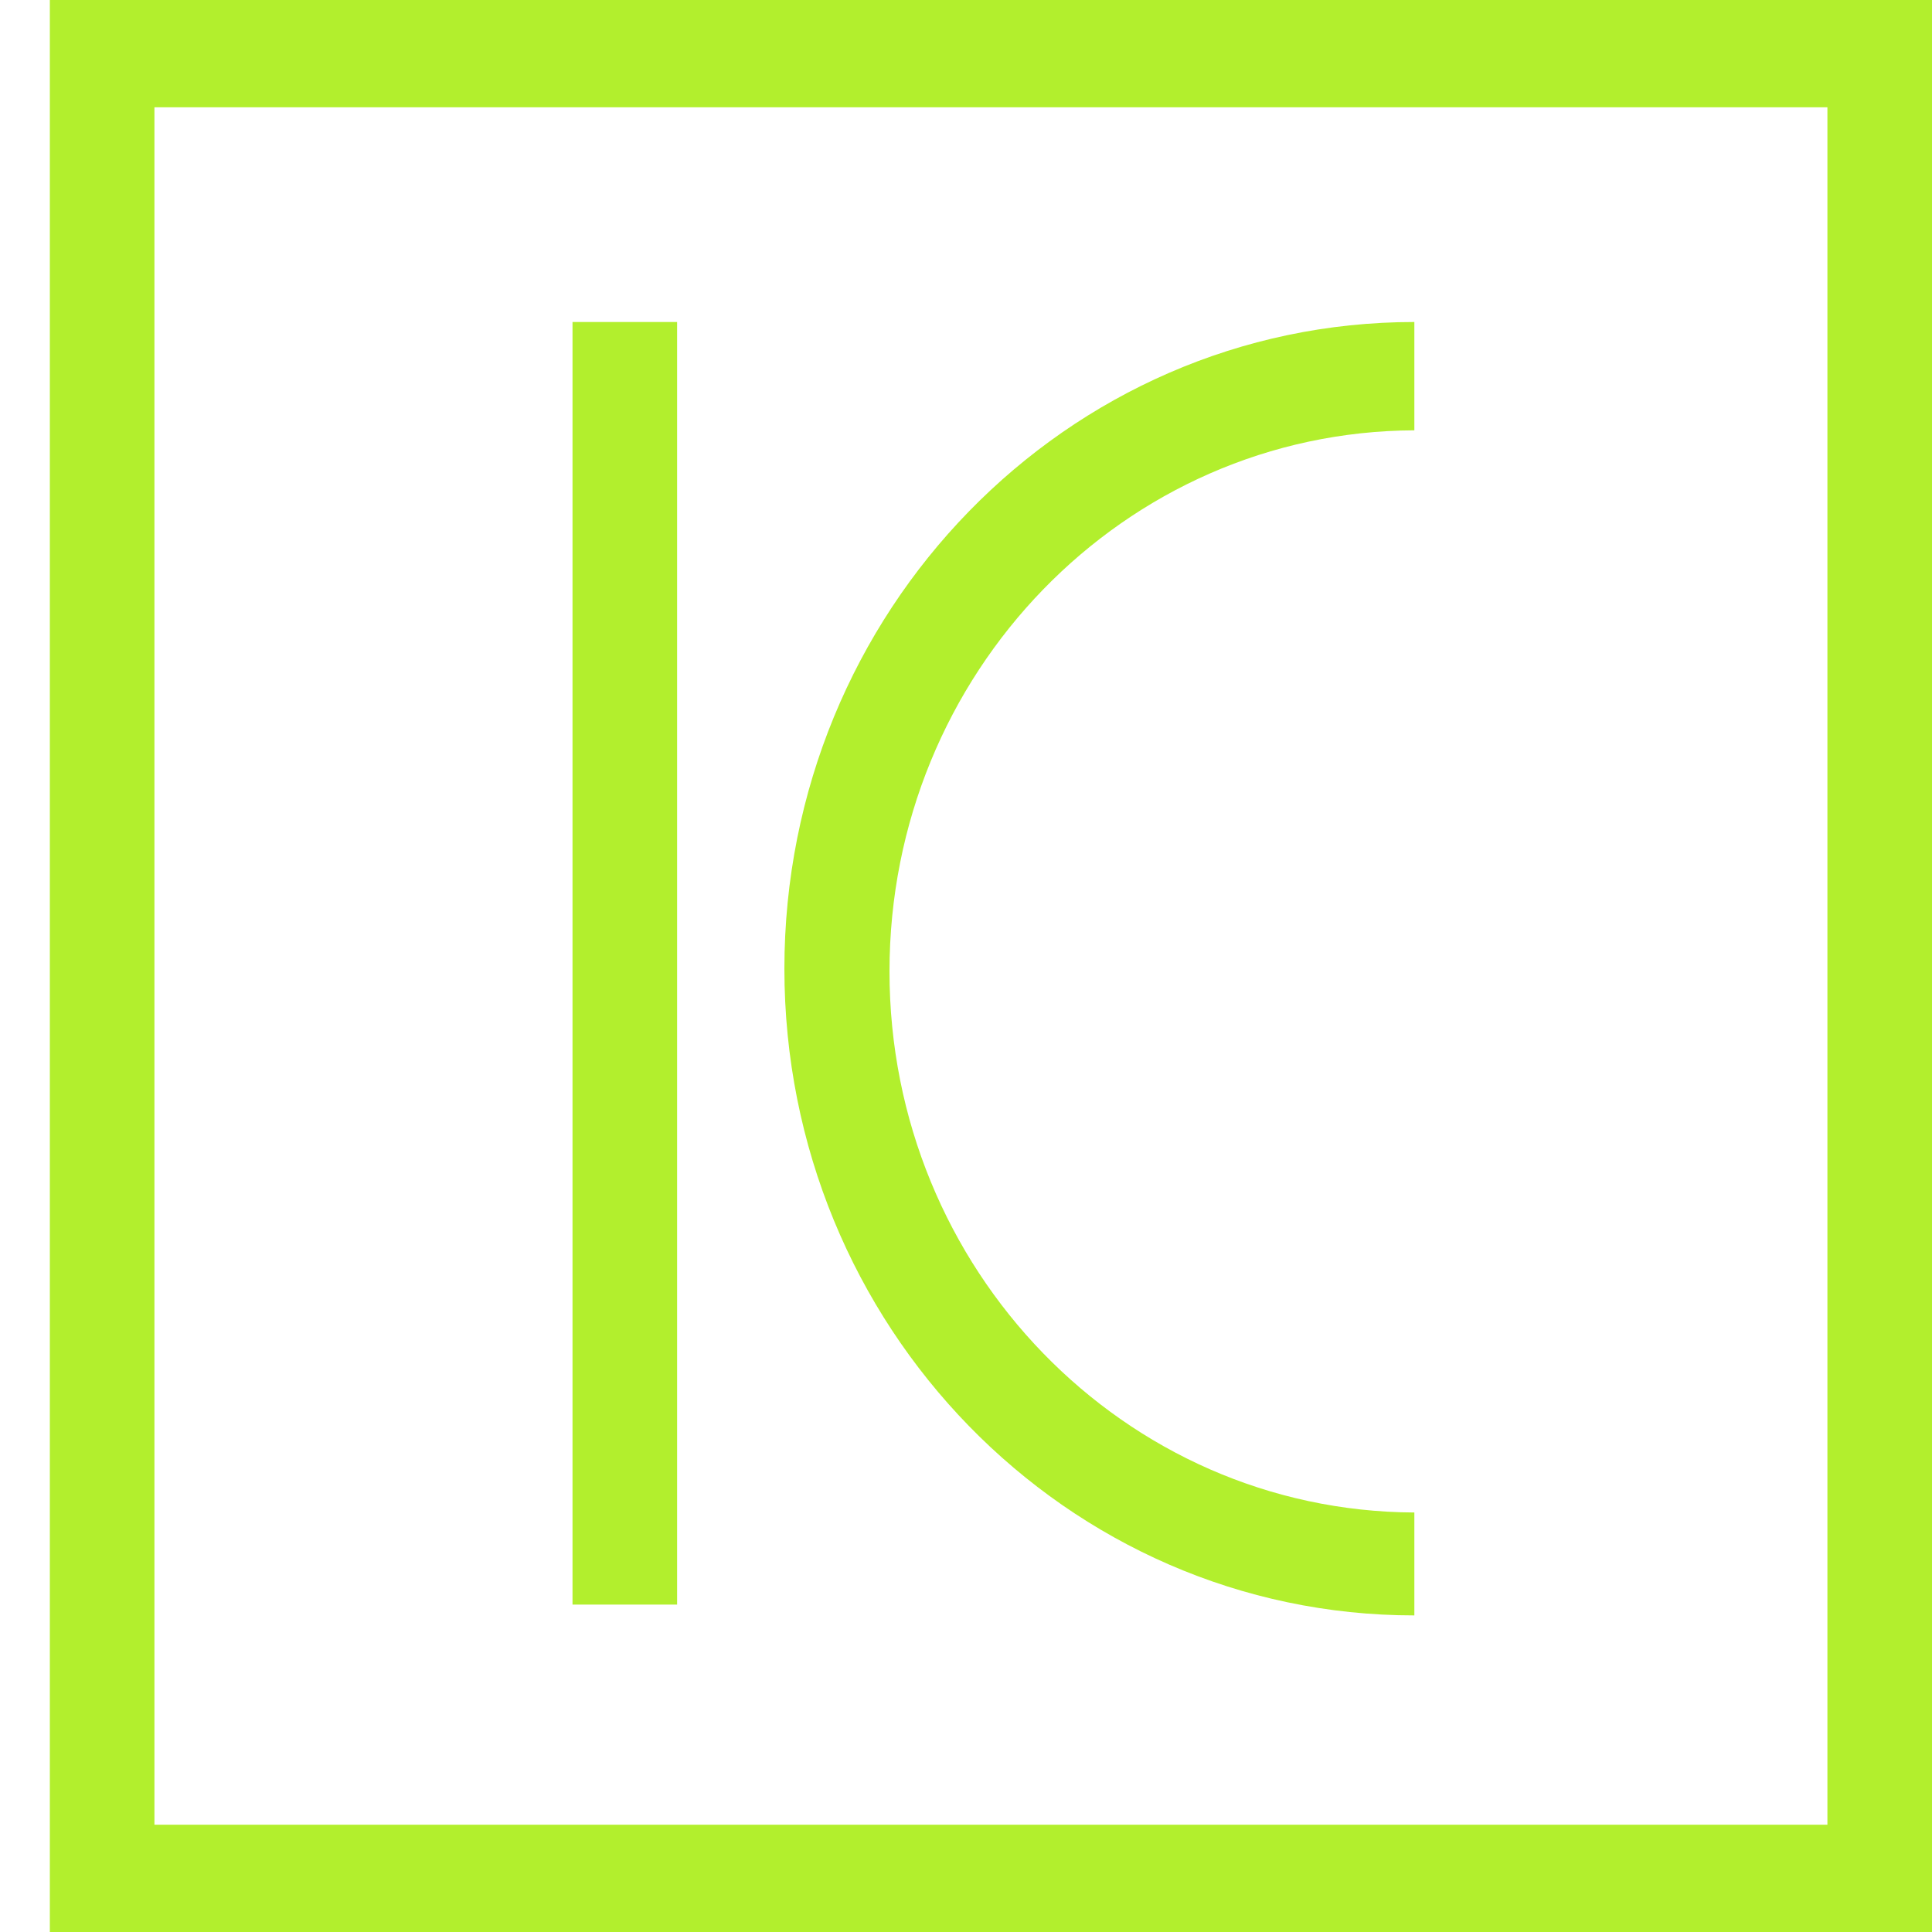 <svg width="15" height="15" viewBox="0 0 15 15" fill="none" xmlns="http://www.w3.org/2000/svg">
<path d="M10.981 11.743C8.729 11.733 6.906 9.856 6.906 7.542C6.906 5.227 8.729 3.35 10.981 3.341V2.5C8.28 2.5 6.09 4.748 6.09 7.521C6.09 10.294 8.28 12.542 10.981 12.542V11.743Z" fill="#B2EF2D"/>
<path d="M5.257 12.458H4.445V2.5H5.257V12.458Z" fill="#B2EF2D"/>
<path d="M14.188 14.167H1.199V0.833H14.188V14.167ZM0.387 0V15H15V0H0.387Z" fill="#B2EF2D"/>
</svg>
